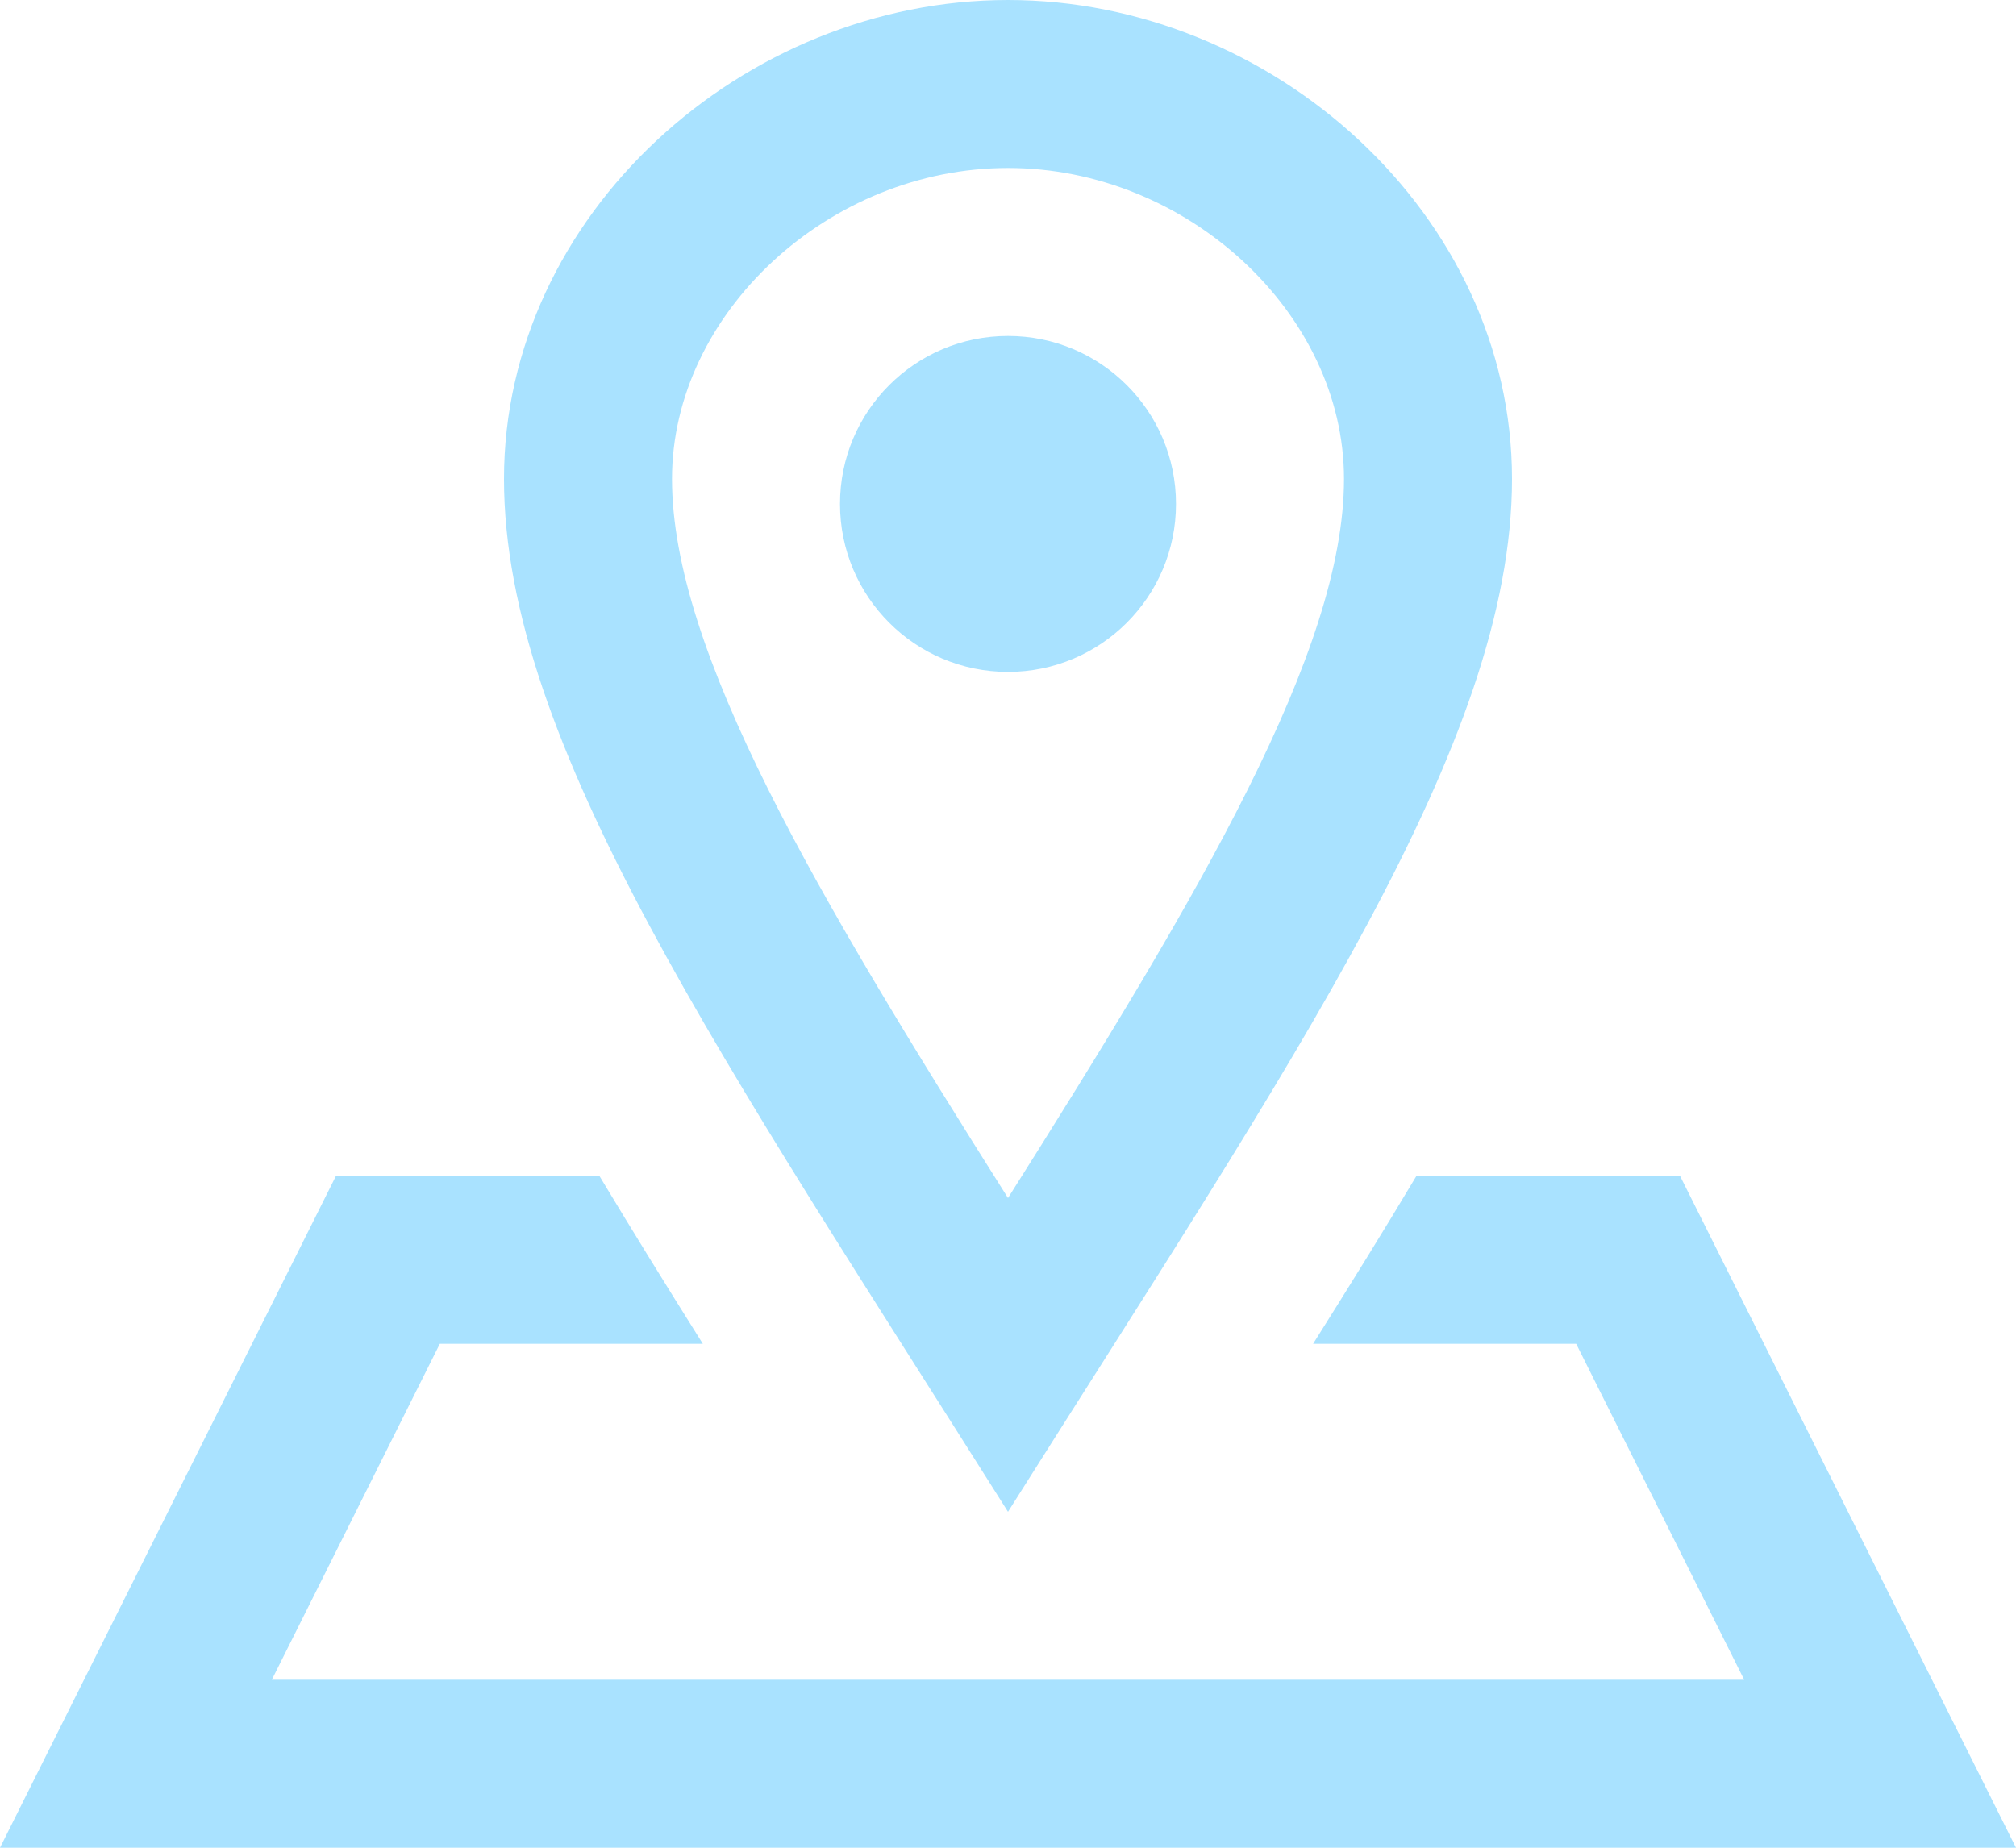 <?xml version="1.0" encoding="utf-8"?>
<!-- Generator: Adobe Illustrator 16.0.3, SVG Export Plug-In . SVG Version: 6.00 Build 0)  -->
<!DOCTYPE svg PUBLIC "-//W3C//DTD SVG 1.1//EN" "http://www.w3.org/Graphics/SVG/1.1/DTD/svg11.dtd">
<svg version="1.1" id="Warstwa_1" xmlns="http://www.w3.org/2000/svg" xmlns:xlink="http://www.w3.org/1999/xlink" x="0px" y="0px"
	 width="24px" height="22px" viewBox="0 1 24 22" enable-background="new 0 1 24 22" xml:space="preserve">
<path fill="#A9E2FF" d="M12,3c2.131,0,4,1.73,4,3.702c0,2.05-1.714,4.94-4,8.562c-2.286-3.621-4-6.512-4-8.562C8,4.73,9.869,3,12,3z
	 M12,1C8.852,1,6,3.553,6,6.702C6,9.85,8.602,13.609,12,19c3.398-5.391,6-9.15,6-12.298C18,3.553,15.148,1,12,1z M12,9
	c-1.105,0-2-0.895-2-2s0.895-2,2-2c1.105,0,2,0.895,2,2S13.105,9,12,9z M24,23H0l4-8h3.135c0.385,0.641,0.798,1.309,1.232,2H5.236
	l-2,4h17.528l-2-4h-3.132c0.435-0.691,0.849-1.359,1.231-2H20L24,23z"/>
</svg>
